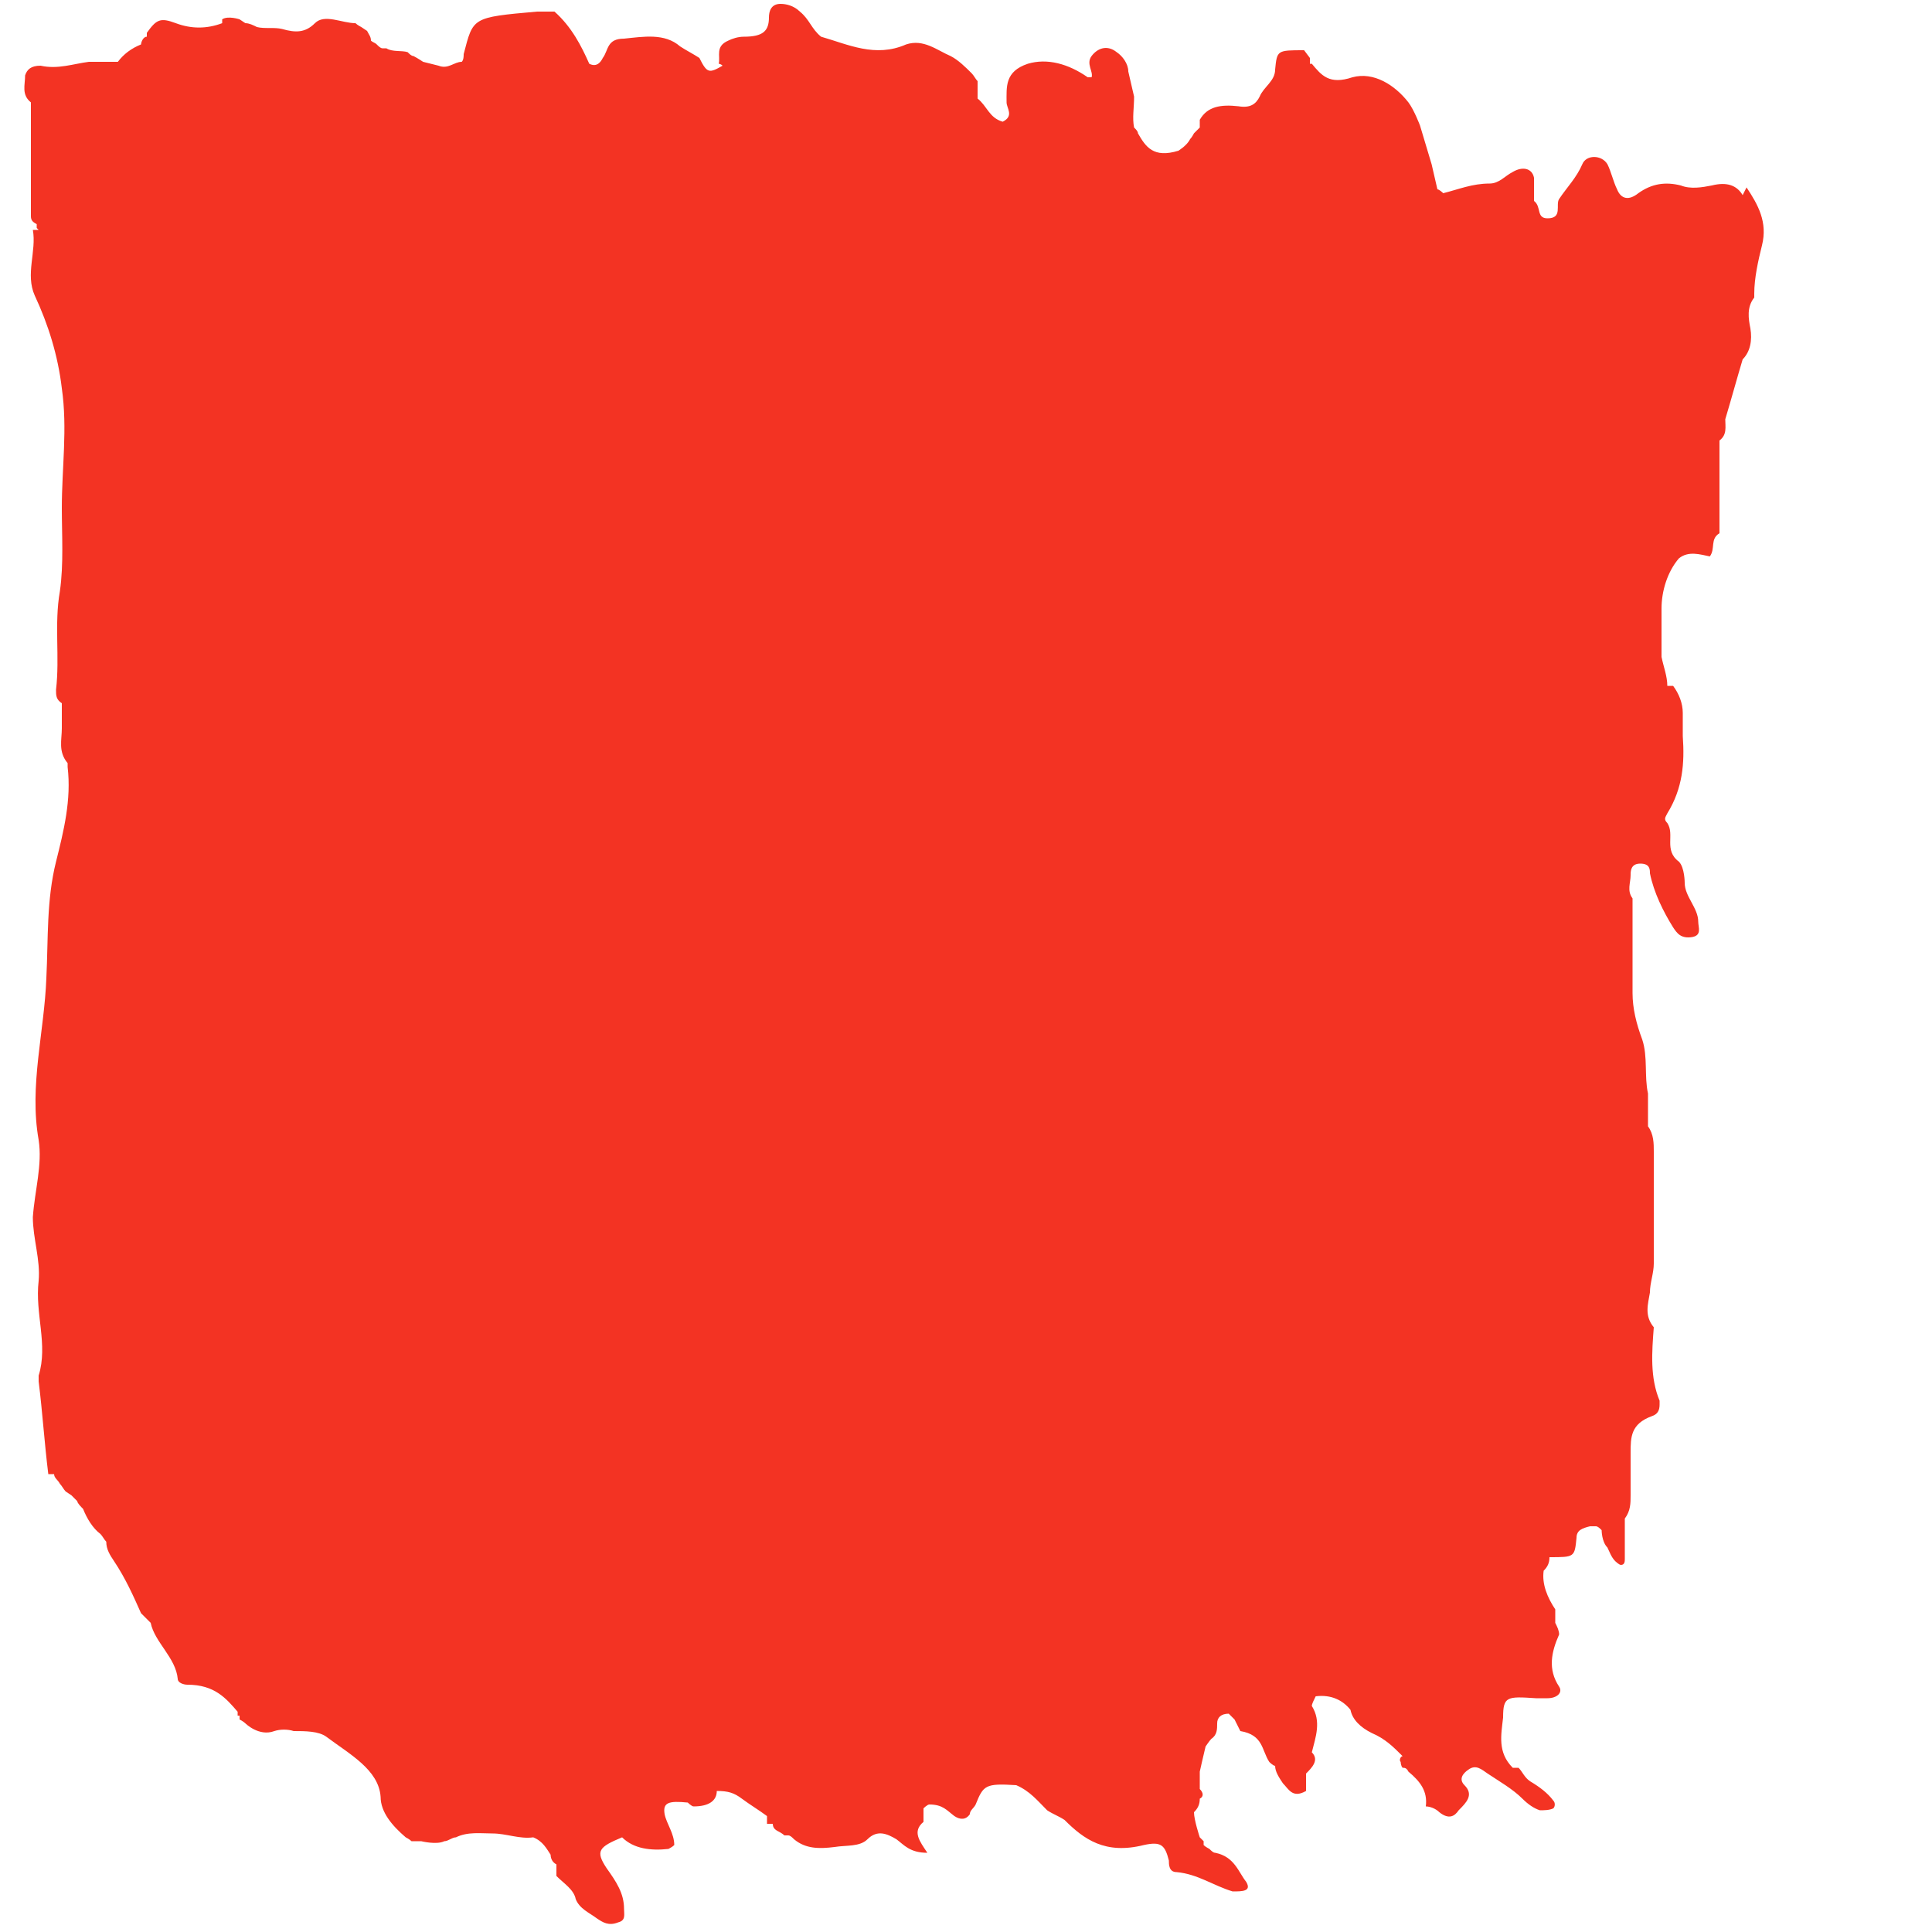 <svg id="bg-3" xmlns="http://www.w3.org/2000/svg" width="1" height="1" viewBox="0 0 1 1" preserveAspectRatio="none" style="fill: #f33323;">
    <path d="M.902.101c-.003-.005-.008-.007-.016-.005-.005.001-.011.002-.016,0-.008-.002-.015-.001-.022.004-.005.004-.009.003-.011-.002-.002-.004-.003-.009-.005-.013-.003-.005-.011-.005-.013,0-.003.007-.008.012-.012.018-.002.003.002.01-.006.01-.006,0-.003-.006-.007-.009,0-.004,0-.008,0-.012-.001-.005-.006-.006-.011-.003-.004.002-.007.006-.012.006-.009,0-.016.003-.024.005,0,0,0,0,0,0h0,0s-.002-.002-.003-.002h0s0,0,0,0c0,0,0,0,0,0l-.003-.013-.006-.02s-.003-.008-.006-.012c-.007-.009-.018-.016-.029-.013-.012.004-.016-.001-.021-.007,0,0,0,0-.001,0v-.003l-.003-.004c-.014,0-.014,0-.015.01,0,.006-.006.009-.008.014-.002.004-.005.006-.011.005-.009-.001-.016,0-.02.007v.004s-.002.002-.003.003c0,0-.001.002-.002.003-.001.002-.003.004-.006.006-.013.004-.017-.002-.021-.009,0-.001-.001-.002-.002-.003-.001-.005,0-.01,0-.016-.001-.004-.002-.009-.003-.013,0-.004-.003-.008-.006-.01-.005-.004-.01-.002-.013.002-.003.004.001.008,0,.011,0,0-.001,0-.002,0-.01-.007-.021-.01-.031-.007-.012.004-.011.012-.011.02,0,.003.004.007-.002.01-.007-.002-.008-.008-.013-.012,0-.003,0-.006,0-.009-.001-.001-.002-.003-.003-.004-.003-.003-.007-.007-.011-.009-.007-.003-.014-.009-.023-.006-.016.007-.03,0-.044-.004-.005-.004-.006-.009-.011-.013-.003-.003-.007-.004-.01-.004-.005,0-.006.004-.006.007,0,.007-.003.01-.013.01-.003,0-.006.001-.008.002-.007.003-.004.008-.005.012,0,0,.001,0,.002.001,0,0,0,0,0,0-.007.004-.008.004-.012-.004-.003-.002-.007-.004-.01-.006-.008-.007-.019-.005-.029-.004-.009,0-.008.006-.011.01-.001.002-.003.005-.007.003-.004-.009-.009-.019-.018-.027-.003,0-.006,0-.009,0-.034.003-.033.003-.038.022,0,.001,0,.003-.001.004-.004,0-.007.004-.012.002l-.008-.002s-.003-.002-.005-.003c-.001,0-.002-.001-.003-.002-.003-.001-.008,0-.011-.002,0,0-.001,0-.002,0-.001,0-.002-.001-.003-.002s-.002-.001-.003-.002c0,0,0,0,0,0,0-.002-.001-.003-.002-.005l-.003-.002s-.002-.001-.003-.002c-.007,0-.016-.005-.021,0-.005.005-.01.005-.017.003-.004-.001-.009,0-.013-.001-.002-.001-.004-.002-.006-.002h0l-.003-.002s-.006-.002-.009,0h0v.002c-.008.003-.016.003-.024,0-.008-.003-.01-.002-.015.005,0,0,0,.001,0,.002-.002,0-.003.003-.003.004-.005.002-.009.005-.012.009-.005,0-.01,0-.015,0-.008.001-.016.004-.025.002-.005,0-.007.002-.008.005,0,.005-.002.01.003.014,0,.018,0,.035,0,.053v.004s0,.002,0,.002c0,.002.001.003.003.004,0,0,0,.001,0,.002,0,0,0,0,.001.001h-.003c.002.011-.004.023.001.034.007.015.012.031.014.048.003.021,0,.041,0,.062,0,.014.001.029-.001.043-.003.017,0,.034-.002.051,0,.003,0,.005.003.007,0,.004,0,.009,0,.013,0,.006-.002.012.003.018,0,0,0,.001,0,.002.002.017-.002.033-.006.049-.005.02-.004.04-.005.06-.001.028-.009.056-.004.084.002.013-.002.026-.003.04,0,.011.004.022.003.033-.002.017.005.033,0,.049,0,.001,0,.002,0,.003.002.016.003.032.005.048,0,0,.002,0,.003,0,0,.002.002.003.003.005.001.001.002.003.003.004l.003.002h0s0,0,0,0h0s.003.003.003.003c0,.001.002.003.003.004.002.005.005.01.009.013.001.001.002.003.003.004,0,.004.002.007.004.01.006.009.01.018.014.027.002.002.003.003.005.005.002.01.013.018.014.029,0,.002.003.003.005.003.014,0,.02.007.026.014,0,0,0,.001,0,.002h0s0,0,0,0c0,0,0,0,0,0h.001v.002s.002.001.003.002h0s.007.007.015.004c.003-.001.007-.001.01,0,.006,0,.013,0,.017.003.012.009.027.017.028.031,0,.008.006.015.013.021,0,0,.002.001.003.002H.218s.008.002.012,0c.002,0,.004-.002.006-.002.006-.003.013-.002.019-.002.007,0,.014.003.021.002.005.002.007.006.009.009,0,.002.001.004.003.005,0,.002,0,.004,0,.006.004.004.009.007.01.012.002.005.007.007.011.01.003.002.006.004.011.002.004-.001.003-.004.003-.007,0-.008-.004-.014-.009-.021-.006-.009-.004-.011.008-.016.006.006.015.007.024.006,0,0,.002-.001.003-.002,0-.006-.004-.011-.005-.016-.001-.006.002-.007.012-.006,0,0,.002.002.003.002h0c.008,0,.012-.003.012-.008.006,0,.009.001.013.004.004.003.009.006.013.009,0,.001,0,.003,0,.004,0,0,.002,0,.003,0,0,.002.001.003.003.004,0,0,.002.001.003.002,0,0,.002,0,.002,0,.001,0,.002.001.003.002.006.005.013.005.021.004.006-.001.013,0,.017-.004.005-.005.01-.003.015,0,.004.003.007.007.016.007-.004-.006-.008-.011-.002-.016,0-.002,0-.004,0-.007h0s.002-.002.003-.002c.007,0,.009.003.013.006.003.002.006.002.008-.001,0-.002.002-.003.003-.005.004-.01.005-.011.021-.01.007.003.011.008.016.013.003.002.006.003.009.005.01.01.021.018.041.013.009-.002.011,0,.013.008,0,.002,0,.006.004.006.011.001.019.007.029.01.005,0,.01,0,.007-.005-.004-.005-.006-.013-.016-.015-.001,0-.002-.001-.003-.002h0s-.002-.001-.003-.002c0,0,0-.002,0-.002,0,0-.001-.001-.002-.002h0s-.003-.009-.003-.013c.002-.002.003-.004.003-.007.002-.001.002-.003,0-.005h0s0,0,0,0h0v-.009s.002-.009.003-.013h0s0,0,0,0h0s.002-.003.003-.004c.003-.002.003-.005.003-.008,0-.003.002-.005.006-.005,0,0,0,0,0,0,0,0,0,0,0,0h0s.002.002.003.003c.001.002.002.004.003.006.012.002.011.01.015.016,0,0,.002.002.003.002,0,.003.002.006.004.009.003.003.005.008.012.004,0,0,0-.001,0-.002,0-.002,0-.004,0-.007.003-.003.007-.007.003-.011.002-.008.005-.016,0-.024,0-.001.001-.003.002-.005.008-.001.014.002.018.007.001.005.005.009.011.012.007.003.011.007.016.012-.001,0-.002.002-.001.003,0,0,0,.002.001.003.001,0,.002,0,.003.002.006.005.01.01.009.018.002,0,.005.001.007.003.005.004.008.002.01-.001.004-.004.008-.008.003-.013-.003-.003-.001-.006.002-.008.004-.003.007,0,.01.002.006.004.013.008.018.013.003.003.006.005.009.006.002,0,.005,0,.007-.001.001-.001.001-.003,0-.004-.003-.004-.007-.007-.012-.01-.003-.002-.004-.005-.006-.007h0s-.003,0-.003,0c-.008-.008-.006-.017-.005-.026,0-.011.002-.011.017-.01.002,0,.004,0,.006,0,.005,0,.008-.003.006-.006-.006-.009-.004-.018,0-.027,0-.002-.001-.004-.002-.006,0-.002,0-.005,0-.007-.004-.006-.007-.013-.006-.02.002-.002.003-.004.003-.007h0s0,0,0,0h0c.013,0,.013,0,.014-.01,0-.004.003-.005.007-.006,0,0,.002,0,.003,0,.001,0,.002.001.003.002h0s0,.006.003.009c.001.002.002.005.004.007,0,0,.002.002.003.002.002,0,.002-.002.002-.003,0-.001,0-.002,0-.003,0-.006,0-.012,0-.018.003-.004.003-.008.003-.012,0-.007,0-.015,0-.022,0-.008,0-.015.011-.019.003-.001.004-.003.004-.006,0,0,0-.001,0-.002-.005-.012-.004-.025-.003-.038-.005-.006-.003-.012-.002-.018,0-.005.002-.01.002-.015,0-.019,0-.039,0-.058,0-.004,0-.009-.003-.013,0,0,0,0,0,0,0-.005,0-.011,0-.017-.002-.009,0-.019-.003-.028-.003-.008-.005-.016-.005-.024,0-.016,0-.032,0-.049-.003-.004-.001-.008-.001-.012,0-.002,0-.006.005-.006.005,0,.005.003.005.005.002.01.007.02.012.028.002.003.004.006.01.005.005-.001.003-.005.003-.008,0-.007-.007-.013-.007-.02h0s0-.008-.003-.011c-.008-.006-.002-.014-.006-.02-.002-.002-.001-.003,0-.005.008-.013.009-.026.008-.04,0-.004,0-.008,0-.012,0-.005-.002-.01-.005-.014,0,0-.002,0-.003,0,0-.005-.002-.01-.003-.015,0-.008,0-.017,0-.025,0-.009.003-.019.009-.026.005-.004.011-.002.016-.001.003-.004,0-.009.005-.012,0-.001,0-.003,0-.004,0-.002,0-.005,0-.007,0-.013,0-.025,0-.037.004-.003.003-.007.003-.011.003-.01.006-.021.009-.031.004-.004.005-.01.004-.016-.001-.005-.002-.011.002-.016,0,0,0-.001,0-.002,0-.008.002-.017.004-.025.003-.012-.002-.021-.008-.03ZM.137.647h0s0,0,0,0H.137ZM.234.59s0,0,0,0H.234s0,0,0,0c0,0,0,0,0,0ZM.38.034H.38s0,0,0,0c0,0,0,0,0,0ZM.522.075s0,0,0,0h0s0,0,0,0ZM.618.942h0s0,0,0,0h0ZM.741.101s0,0,0,0c0,0,0,0,0,0h0ZM.795.818s0,0,0-.001h0s0,0,0,0c0,0,0,.001,0,.002ZM.795.807s0,0,0,0c0,0,0,0,0,0h0Z"/>
</svg>